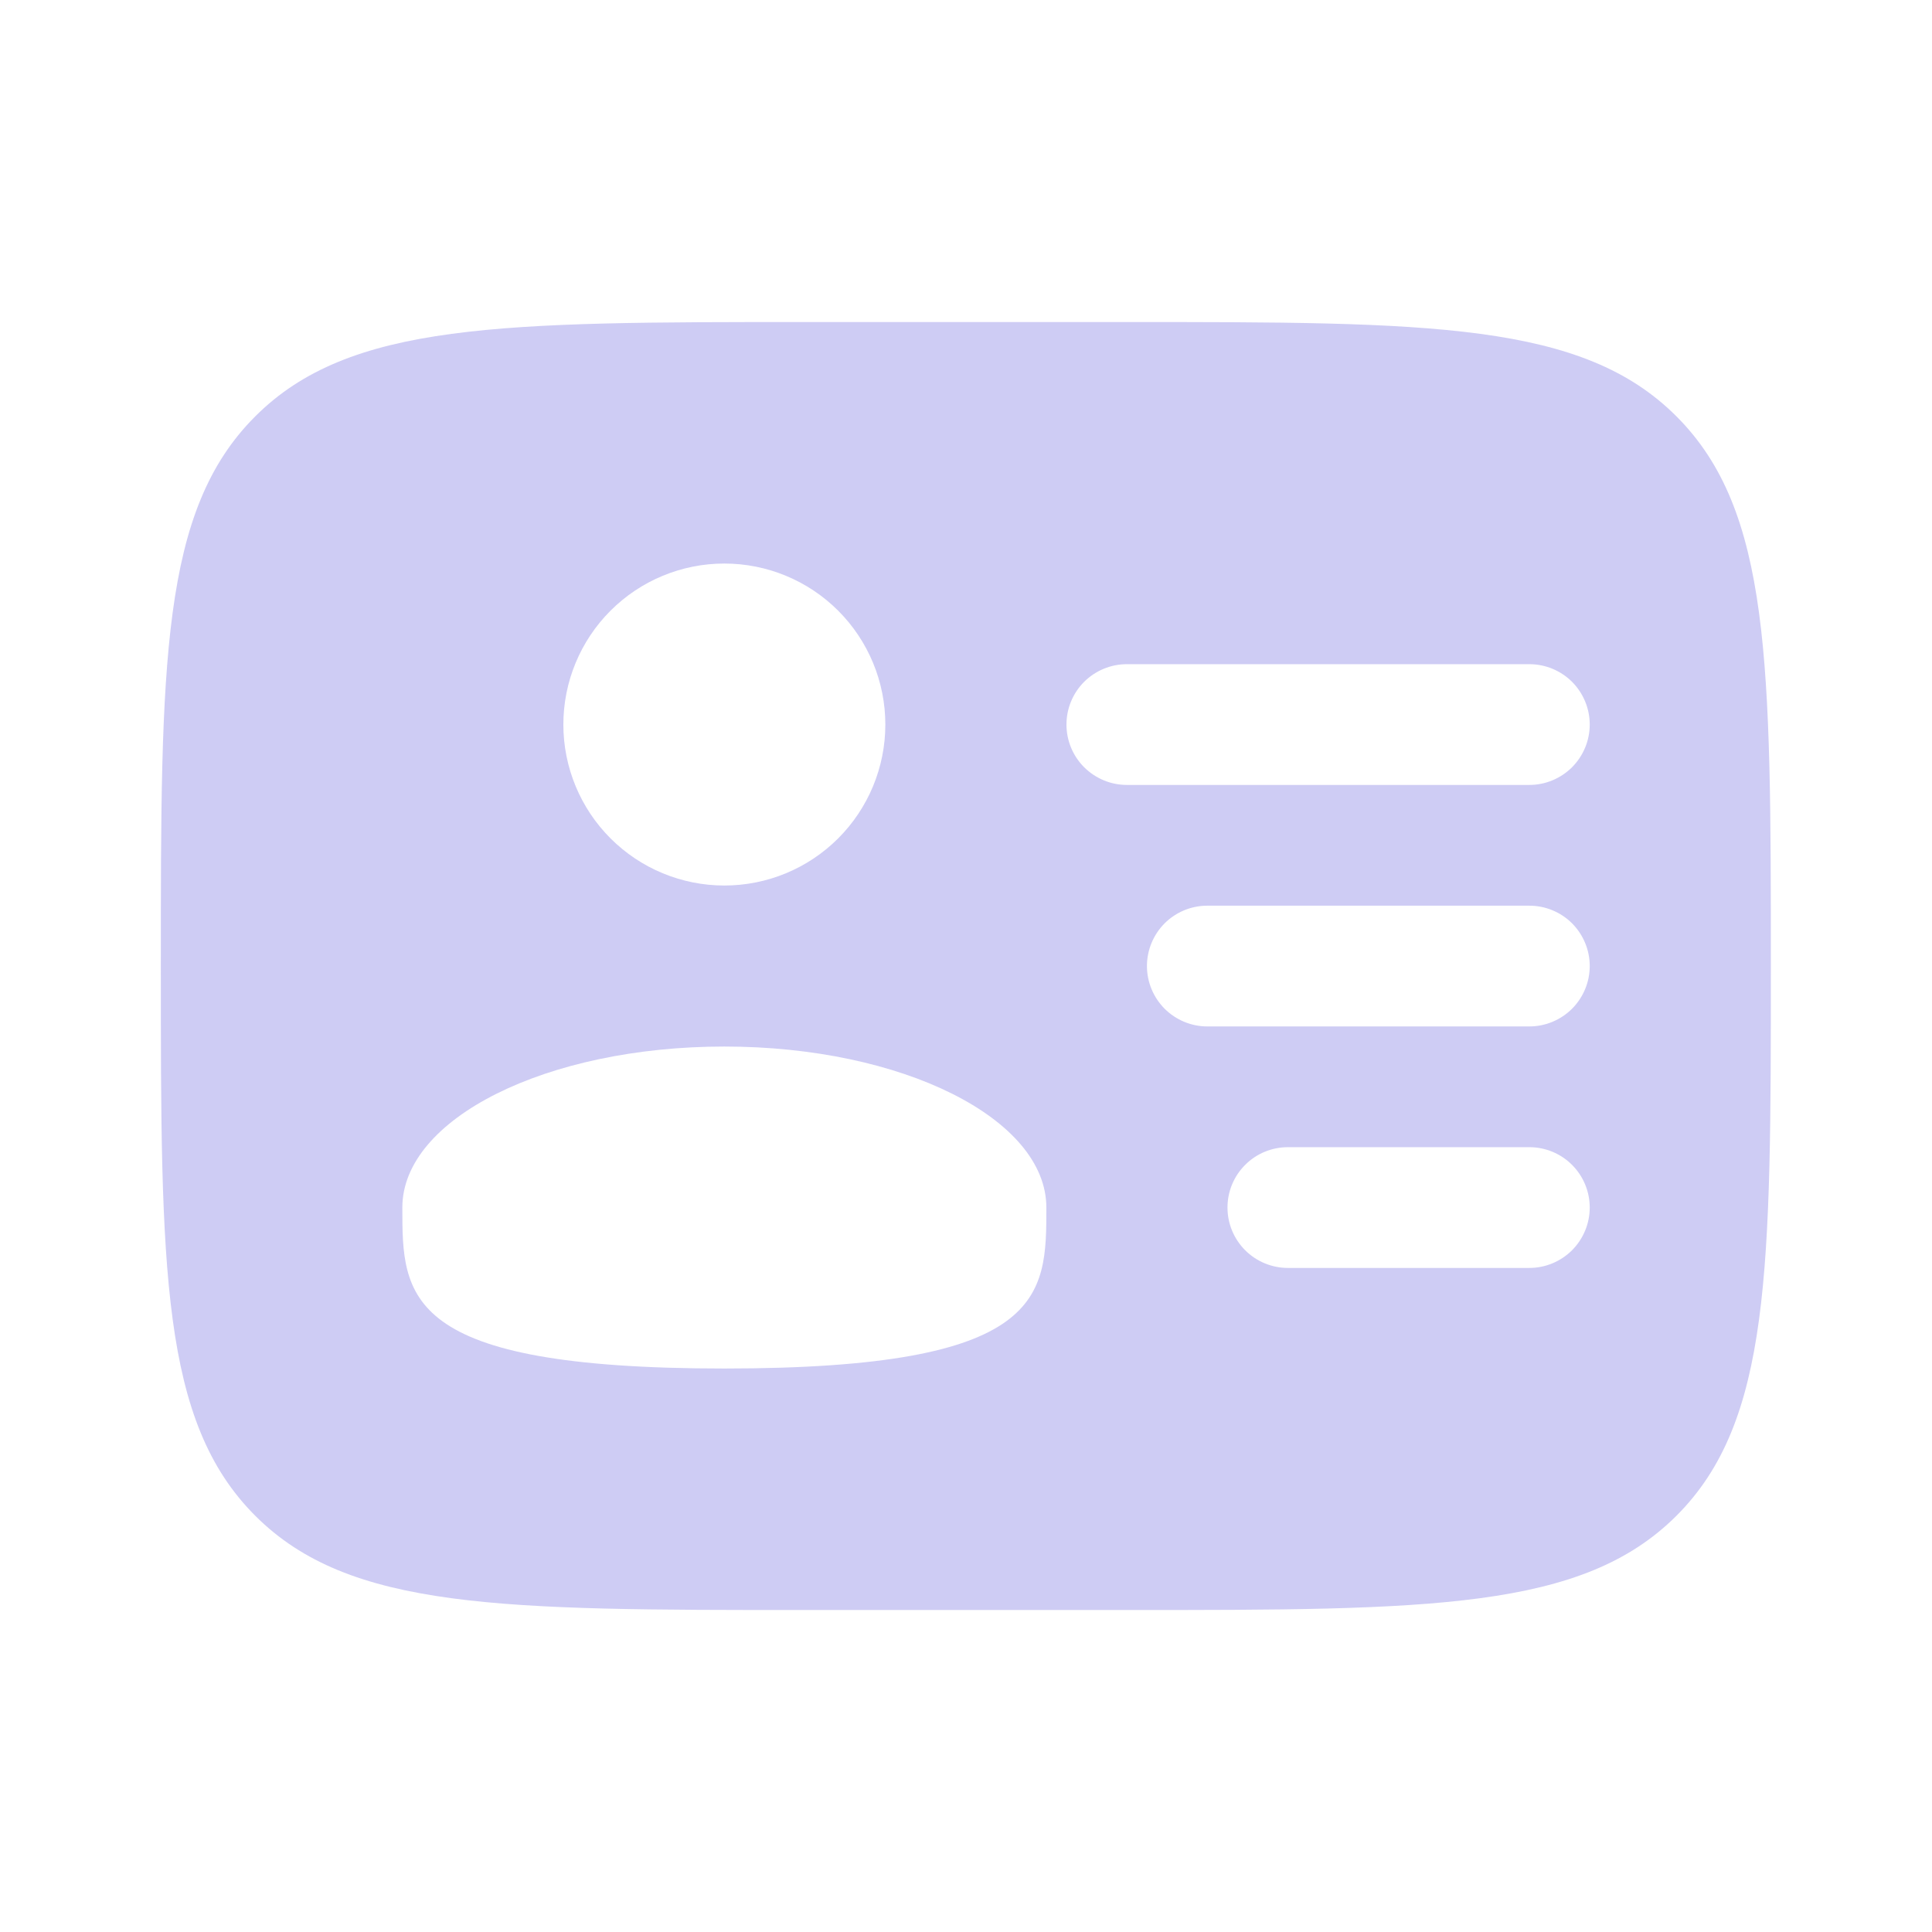 <svg width="32" height="32" viewBox="0 0 32 32" fill="none" xmlns="http://www.w3.org/2000/svg">
<path fill-rule="evenodd" clip-rule="evenodd" d="M13.331 5.334H18.664C23.692 5.334 26.207 5.334 27.768 6.897C29.329 8.459 29.331 10.973 29.331 16.001C29.331 21.029 29.331 23.543 27.768 25.105C26.205 26.666 23.692 26.667 18.664 26.667H13.331C8.303 26.667 5.788 26.667 4.227 25.105C2.665 23.542 2.664 21.029 2.664 16.001C2.664 10.973 2.664 8.458 4.227 6.897C5.789 5.335 8.303 5.334 13.331 5.334ZM17.664 12.001C17.664 11.735 17.769 11.481 17.957 11.293C18.145 11.106 18.399 11.001 18.664 11.001H25.331C25.596 11.001 25.85 11.106 26.038 11.293C26.225 11.481 26.331 11.735 26.331 12.001C26.331 12.266 26.225 12.52 26.038 12.708C25.85 12.895 25.596 13.001 25.331 13.001H18.664C18.399 13.001 18.145 12.895 17.957 12.708C17.769 12.52 17.664 12.266 17.664 12.001ZM18.997 16.001C18.997 15.735 19.103 15.481 19.29 15.293C19.478 15.106 19.732 15.001 19.997 15.001H25.331C25.596 15.001 25.85 15.106 26.038 15.293C26.225 15.481 26.331 15.735 26.331 16.001C26.331 16.266 26.225 16.52 26.038 16.708C25.85 16.895 25.596 17.001 25.331 17.001H19.997C19.732 17.001 19.478 16.895 19.29 16.708C19.103 16.52 18.997 16.266 18.997 16.001ZM20.331 20.001C20.331 19.735 20.436 19.481 20.624 19.294C20.811 19.106 21.066 19.001 21.331 19.001H25.331C25.596 19.001 25.85 19.106 26.038 19.294C26.225 19.481 26.331 19.735 26.331 20.001C26.331 20.266 26.225 20.52 26.038 20.708C25.85 20.895 25.596 21.001 25.331 21.001H21.331C21.066 21.001 20.811 20.895 20.624 20.708C20.436 20.52 20.331 20.266 20.331 20.001ZM14.664 12.001C14.664 12.708 14.383 13.386 13.883 13.886C13.383 14.386 12.705 14.667 11.997 14.667C11.29 14.667 10.612 14.386 10.112 13.886C9.612 13.386 9.331 12.708 9.331 12.001C9.331 11.293 9.612 10.615 10.112 10.115C10.612 9.615 11.29 9.334 11.997 9.334C12.705 9.334 13.383 9.615 13.883 10.115C14.383 10.615 14.664 11.293 14.664 12.001ZM11.997 22.667C17.331 22.667 17.331 21.474 17.331 20.001C17.331 18.527 14.944 17.334 11.997 17.334C9.051 17.334 6.664 18.527 6.664 20.001C6.664 21.474 6.664 22.667 11.997 22.667Z" fill="#CECCF4"/>
</svg>
